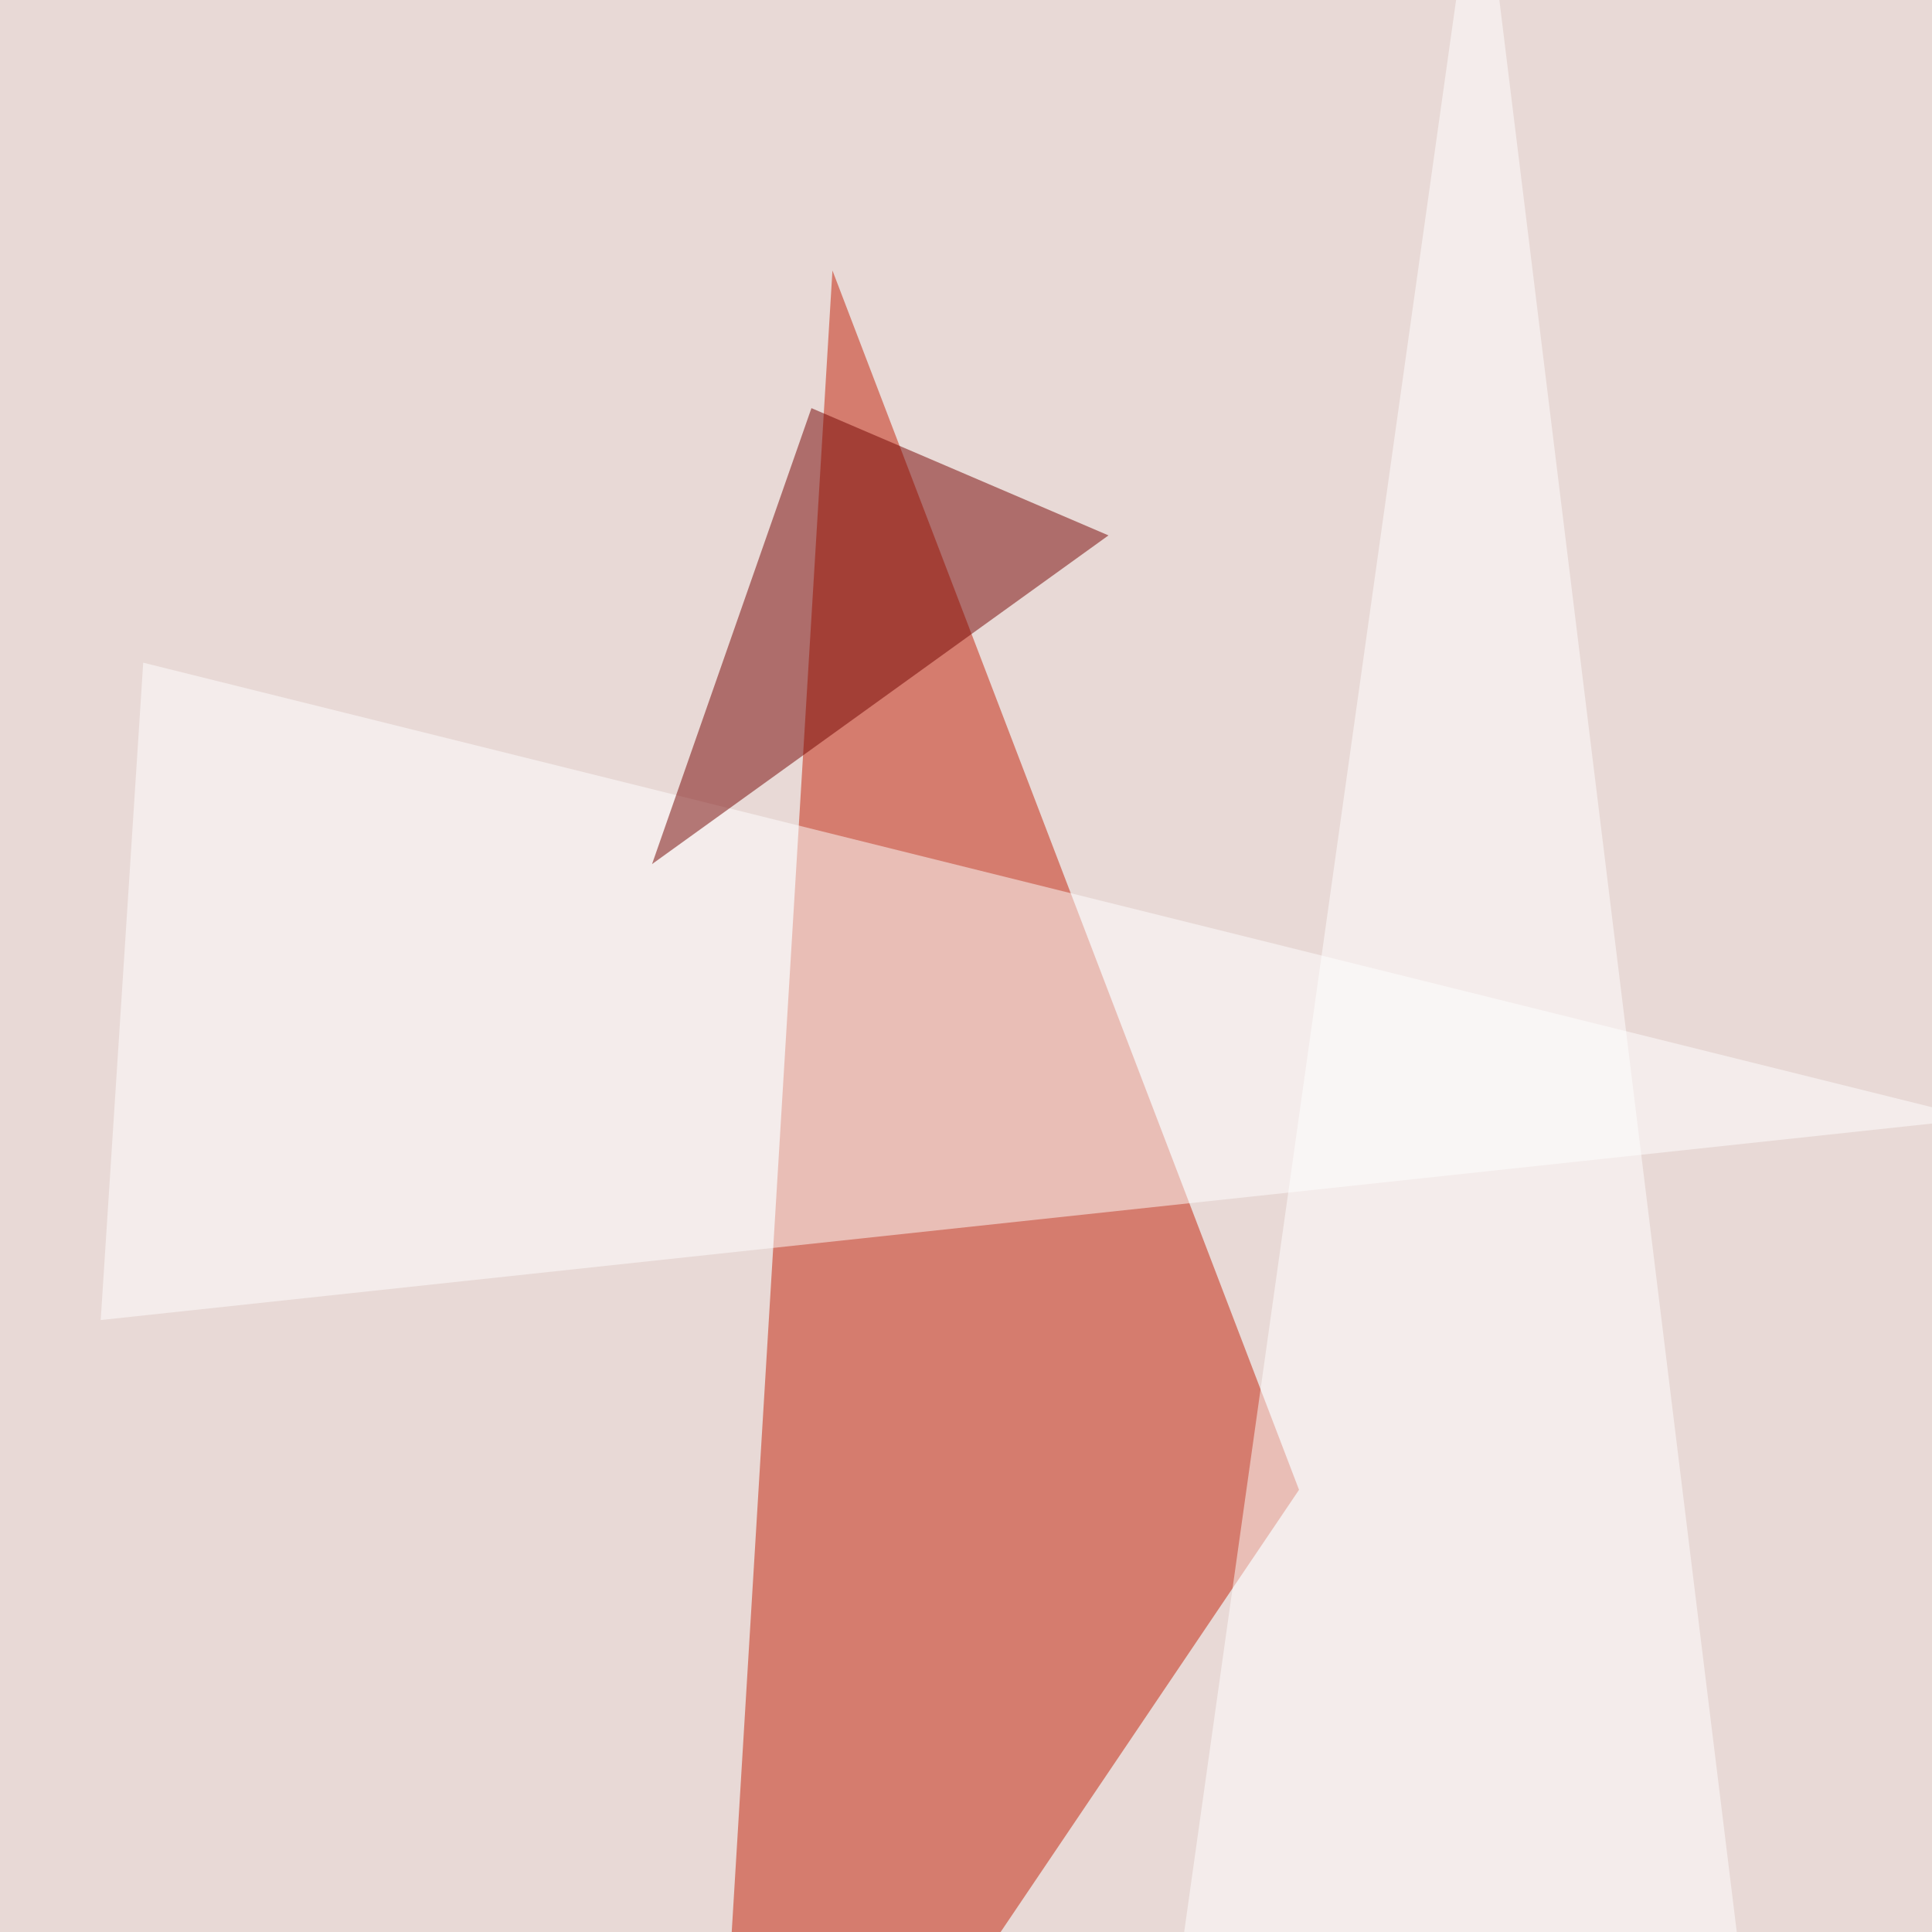 <svg xmlns="http://www.w3.org/2000/svg" width="800" height="800"><filter id="a"><feGaussianBlur stdDeviation="55"/></filter><rect width="100%" height="100%" fill="#e8d9d6"/><g filter="url(#a)"><g fill-opacity=".5"><path fill="#c22107" d="M292 981.3L344.7 112l193.2 504.9z"/><path fill="#fff" d="M59.3 274.4L41.7 546.6 819 463.2z"/><path fill="#740200" d="M270 357.8L336 169l123 52.7z"/><path fill="#fff" d="M612.5-68L739.8 968 450 1086.7z"/></g></g></svg>